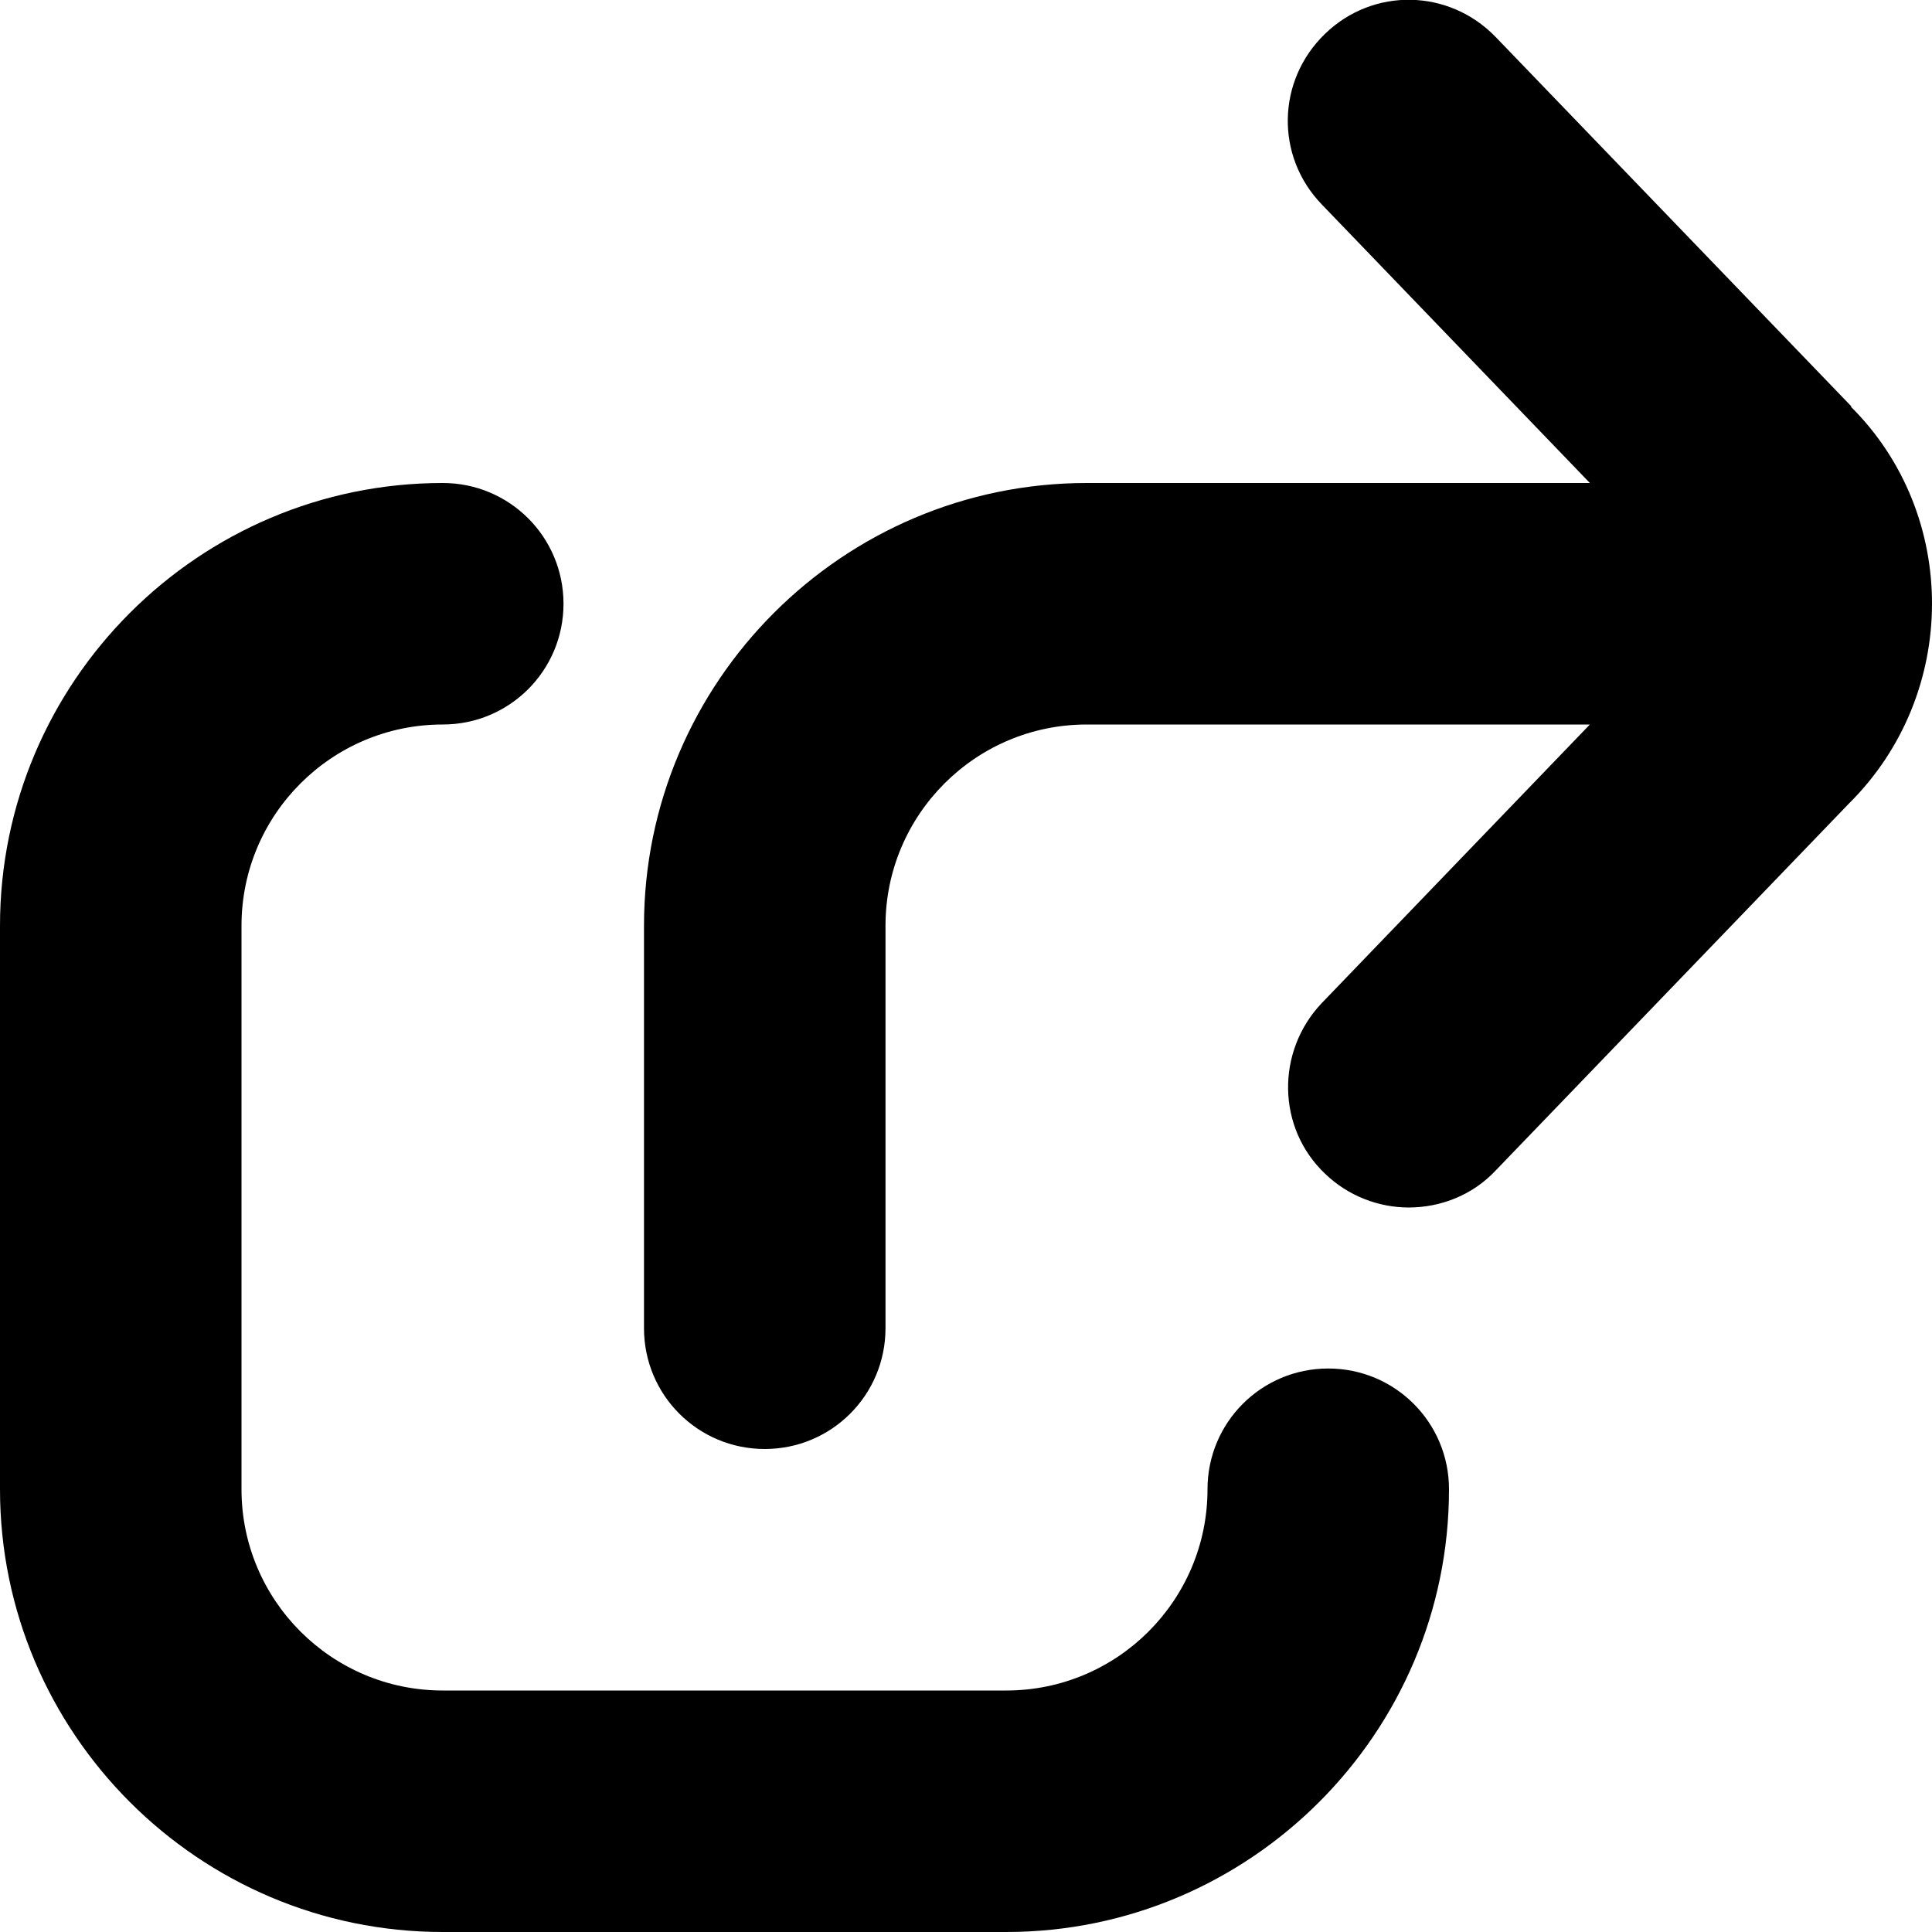 <?xml version="1.0" encoding="UTF-8"?>
<svg xmlns="http://www.w3.org/2000/svg" id="Layer_1" data-name="Layer 1" viewBox="0 0 24 24" width="512" height="512"><path d="M18,18.5c0,3.03-2.47,5.5-5.5,5.5H5.5C2.47,24,0,21.53,0,18.5v-7C0,8.47,2.47,6,5.5,6c.83,0,1.5,.67,1.5,1.5s-.67,1.5-1.5,1.5c-1.38,0-2.5,1.12-2.5,2.5v7c0,1.38,1.12,2.5,2.5,2.5h7c1.38,0,2.5-1.12,2.5-2.5,0-.83,.67-1.5,1.5-1.5s1.5,.67,1.5,1.5Zm5-13.45L18.58,.46c-.58-.6-1.52-.62-2.12-.04-.6,.58-.62,1.52-.04,2.12l3.33,3.46h-6.25c-3.03,0-5.5,2.47-5.5,5.5v5c0,.83,.67,1.5,1.5,1.5s1.5-.67,1.5-1.5v-5c0-1.38,1.12-2.5,2.5-2.5h6.25l-3.33,3.46c-.57,.6-.56,1.55,.04,2.12,.29,.28,.67,.42,1.04,.42,.39,0,.79-.15,1.08-.46l4.39-4.56c1.37-1.36,1.37-3.59,.02-4.93Z"/></svg>
